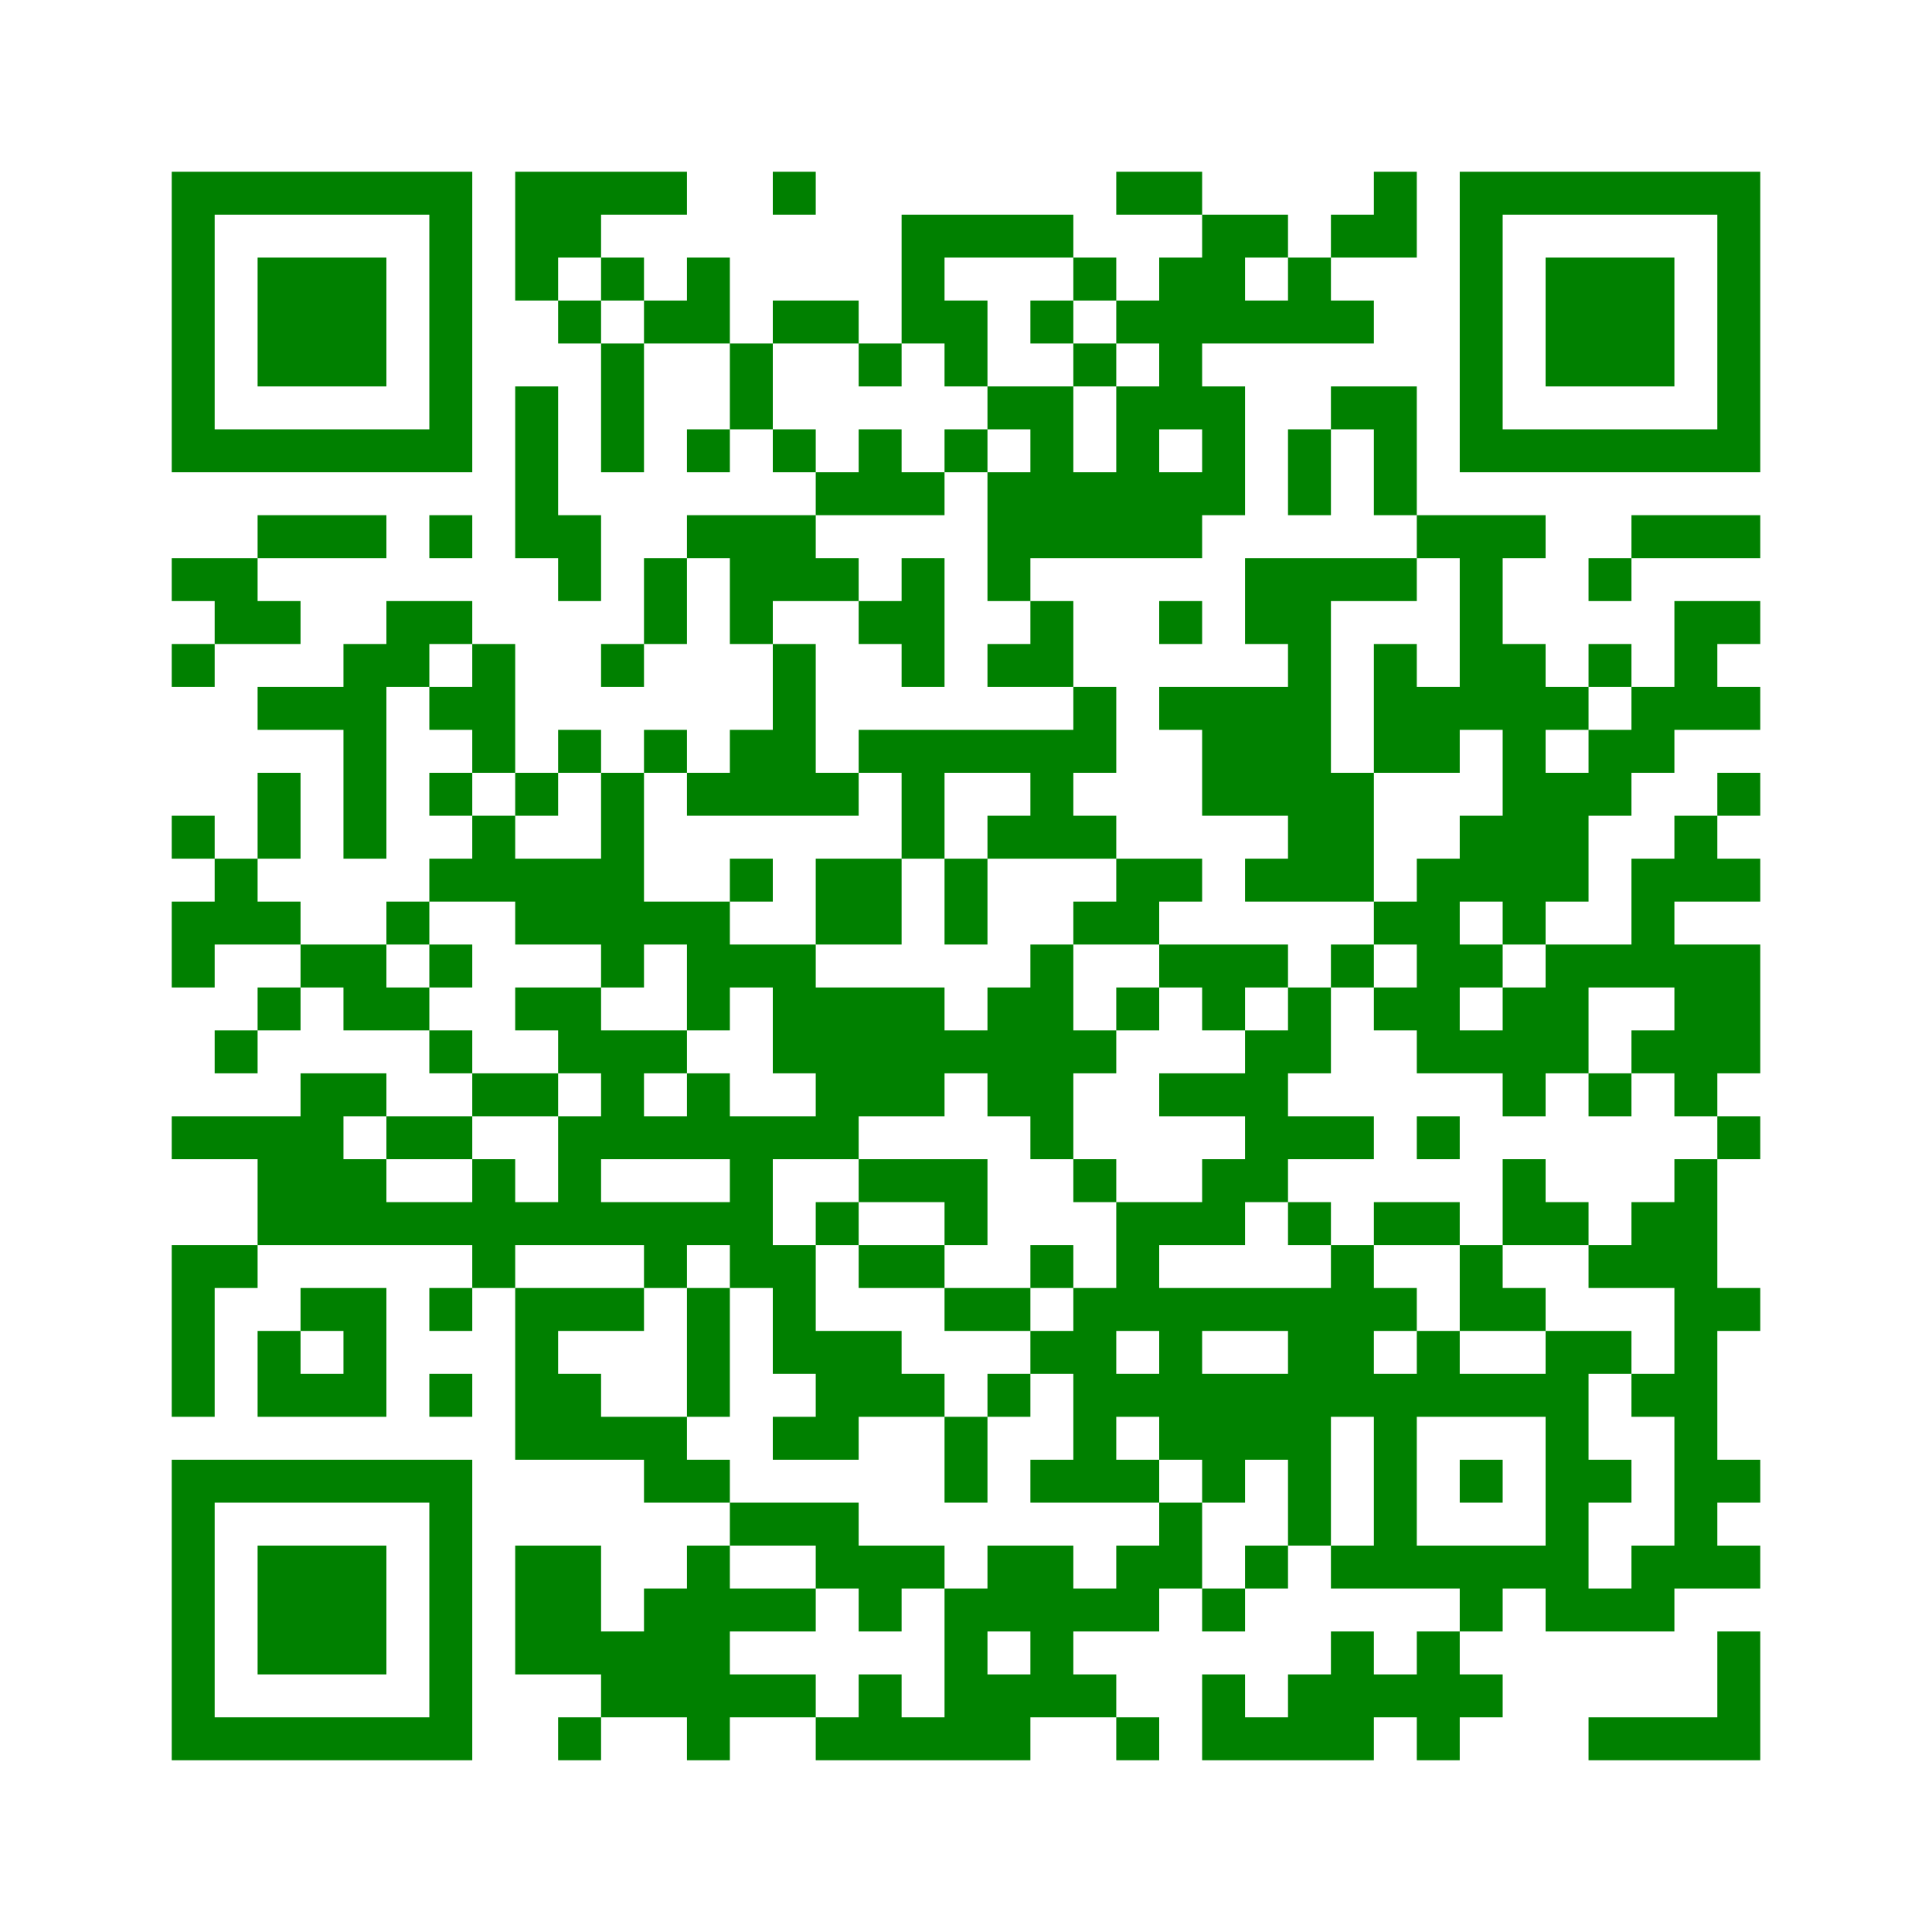 ﻿<?xml version="1.0" encoding="UTF-8"?>
<!DOCTYPE svg PUBLIC "-//W3C//DTD SVG 1.1//EN" "http://www.w3.org/Graphics/SVG/1.1/DTD/svg11.dtd">
<svg xmlns="http://www.w3.org/2000/svg" version="1.1" viewBox="0 0 45 45" stroke="none">
	<rect width="100%" height="100%" fill="white"/>
	<path d="M4,4h7v1h-7z M12,4h4v1h-4z M18,4h1v1h-1z M26,4h2v1h-2z M32,4h1v2h-1z M34,4h7v1h-7z M4,5h1v6h-1z M10,5h1v6h-1z M12,5h2v1h-2z M21,5h4v1h-4z M28,5h1v3h-1z M29,5h1v1h-1z M31,5h1v1h-1z M34,5h1v6h-1z M40,5h1v6h-1z M6,6h3v3h-3z M12,6h1v1h-1z M14,6h1v1h-1z M16,6h1v2h-1z M21,6h1v2h-1z M25,6h1v1h-1z M27,6h1v4h-1z M30,6h1v2h-1z M36,6h3v3h-3z M13,7h1v1h-1z M15,7h1v1h-1z M18,7h2v1h-2z M22,7h1v2h-1z M24,7h1v1h-1z M26,7h1v1h-1z M29,7h1v1h-1z M31,7h1v1h-1z M14,8h1v3h-1z M17,8h1v2h-1z M20,8h1v1h-1z M25,8h1v1h-1z M12,9h1v4h-1z M23,9h2v1h-2z M26,9h1v4h-1z M28,9h1v3h-1z M31,9h2v1h-2z M5,10h5v1h-5z M16,10h1v1h-1z M18,10h1v1h-1z M20,10h1v2h-1z M22,10h1v1h-1z M24,10h1v3h-1z M30,10h1v2h-1z M32,10h1v2h-1z M35,10h5v1h-5z M19,11h1v1h-1z M21,11h1v1h-1z M23,11h1v3h-1z M25,11h1v2h-1z M27,11h1v2h-1z M6,12h3v1h-3z M10,12h1v1h-1z M13,12h1v2h-1z M16,12h3v1h-3z M33,12h3v1h-3z M38,12h3v1h-3z M4,13h2v1h-2z M15,13h1v2h-1z M17,13h3v1h-3z M21,13h1v3h-1z M29,13h4v1h-4z M34,13h1v4h-1z M37,13h1v1h-1z M5,14h2v1h-2z M9,14h2v1h-2z M17,14h1v1h-1z M20,14h1v1h-1z M24,14h1v2h-1z M27,14h1v1h-1z M29,14h2v1h-2z M39,14h1v3h-1z M40,14h1v1h-1z M4,15h1v1h-1z M8,15h1v5h-1z M9,15h1v1h-1z M11,15h1v3h-1z M14,15h1v1h-1z M18,15h1v4h-1z M23,15h1v1h-1z M30,15h1v6h-1z M32,15h1v3h-1z M35,15h1v7h-1z M37,15h1v1h-1z M6,16h2v1h-2z M10,16h1v1h-1z M25,16h1v2h-1z M27,16h3v1h-3z M33,16h1v2h-1z M36,16h1v1h-1z M38,16h1v2h-1z M40,16h1v1h-1z M13,17h1v1h-1z M15,17h1v1h-1z M17,17h1v2h-1z M20,17h5v1h-5z M28,17h2v2h-2z M37,17h1v2h-1z M6,18h1v2h-1z M10,18h1v1h-1z M12,18h1v1h-1z M14,18h1v5h-1z M16,18h1v1h-1z M19,18h1v1h-1z M21,18h1v2h-1z M24,18h1v2h-1z M31,18h1v3h-1z M36,18h1v3h-1z M40,18h1v1h-1z M4,19h1v1h-1z M11,19h1v2h-1z M23,19h1v1h-1z M25,19h1v1h-1z M34,19h1v2h-1z M39,19h1v2h-1z M5,20h1v2h-1z M10,20h1v1h-1z M12,20h2v2h-2z M17,20h1v1h-1z M19,20h2v2h-2z M22,20h1v2h-1z M26,20h2v1h-2z M29,20h1v1h-1z M33,20h1v5h-1z M38,20h1v3h-1z M40,20h1v1h-1z M4,21h1v2h-1z M6,21h1v1h-1z M9,21h1v1h-1z M15,21h2v1h-2z M25,21h2v1h-2z M32,21h1v1h-1z M7,22h2v1h-2z M10,22h1v1h-1z M16,22h3v1h-3z M24,22h1v5h-1z M27,22h3v1h-3z M31,22h1v1h-1z M34,22h1v1h-1z M36,22h1v3h-1z M37,22h1v1h-1z M39,22h2v3h-2z M6,23h1v1h-1z M8,23h2v1h-2z M12,23h2v1h-2z M16,23h1v1h-1z M18,23h4v2h-4z M23,23h1v3h-1z M26,23h1v1h-1z M28,23h1v1h-1z M30,23h1v2h-1z M32,23h1v1h-1z M35,23h1v3h-1z M5,24h1v1h-1z M10,24h1v1h-1z M13,24h3v1h-3z M22,24h1v1h-1z M25,24h1v1h-1z M29,24h1v4h-1z M34,24h1v1h-1z M38,24h1v1h-1z M7,25h1v4h-1z M8,25h1v1h-1z M11,25h2v1h-2z M14,25h1v2h-1z M16,25h1v2h-1z M19,25h3v1h-3z M27,25h2v1h-2z M37,25h1v1h-1z M39,25h1v1h-1z M4,26h3v1h-3z M9,26h2v1h-2z M13,26h1v3h-1z M15,26h1v1h-1z M17,26h1v4h-1z M18,26h2v1h-2z M30,26h2v1h-2z M33,26h1v1h-1z M40,26h1v1h-1z M6,27h1v2h-1z M8,27h1v2h-1z M11,27h1v3h-1z M20,27h3v1h-3z M25,27h1v1h-1z M28,27h1v2h-1z M35,27h1v2h-1z M39,27h1v10h-1z M9,28h2v1h-2z M12,28h1v1h-1z M14,28h3v1h-3z M19,28h1v1h-1z M22,28h1v1h-1z M26,28h1v3h-1z M27,28h1v1h-1z M30,28h1v1h-1z M32,28h2v1h-2z M36,28h1v1h-1z M38,28h1v2h-1z M4,29h1v4h-1z M5,29h1v1h-1z M15,29h1v1h-1z M18,29h1v3h-1z M20,29h2v1h-2z M24,29h1v1h-1z M31,29h1v4h-1z M34,29h1v2h-1z M37,29h1v1h-1z M7,30h2v1h-2z M10,30h1v1h-1z M12,30h1v4h-1z M13,30h2v1h-2z M16,30h1v3h-1z M22,30h2v1h-2z M25,30h1v5h-1z M27,30h4v1h-4z M32,30h1v1h-1z M35,30h1v1h-1z M40,30h1v1h-1z M6,31h1v2h-1z M8,31h1v2h-1z M19,31h2v2h-2z M24,31h1v1h-1z M27,31h1v3h-1z M30,31h1v5h-1z M33,31h1v2h-1z M36,31h1v7h-1z M37,31h1v1h-1z M7,32h1v1h-1z M10,32h1v1h-1z M13,32h1v2h-1z M21,32h1v1h-1z M23,32h1v1h-1z M26,32h1v1h-1z M28,32h2v2h-2z M32,32h1v5h-1z M34,32h2v1h-2z M38,32h1v1h-1z M14,33h2v1h-2z M18,33h2v1h-2z M22,33h1v2h-1z M4,34h7v1h-7z M15,34h2v1h-2z M24,34h1v1h-1z M26,34h1v1h-1z M28,34h1v1h-1z M34,34h1v1h-1z M37,34h1v1h-1z M40,34h1v1h-1z M4,35h1v6h-1z M10,35h1v6h-1z M17,35h3v1h-3z M27,35h1v2h-1z M6,36h3v3h-3z M12,36h2v3h-2z M16,36h1v5h-1z M19,36h3v1h-3z M23,36h2v2h-2z M26,36h1v2h-1z M29,36h1v1h-1z M31,36h1v1h-1z M33,36h3v1h-3z M38,36h1v2h-1z M40,36h1v1h-1z M15,37h1v3h-1z M17,37h2v1h-2z M20,37h1v1h-1z M22,37h1v4h-1z M25,37h1v1h-1z M28,37h1v1h-1z M34,37h1v1h-1z M37,37h1v1h-1z M14,38h1v2h-1z M24,38h1v2h-1z M31,38h1v3h-1z M33,38h1v3h-1z M40,38h1v3h-1z M17,39h2v1h-2z M20,39h1v2h-1z M23,39h1v2h-1z M25,39h1v1h-1z M28,39h1v2h-1z M30,39h1v2h-1z M32,39h1v1h-1z M34,39h1v1h-1z M5,40h5v1h-5z M13,40h1v1h-1z M19,40h1v1h-1z M21,40h1v1h-1z M26,40h1v1h-1z M29,40h1v1h-1z M37,40h3v1h-3z" fill="green"/>
</svg>
